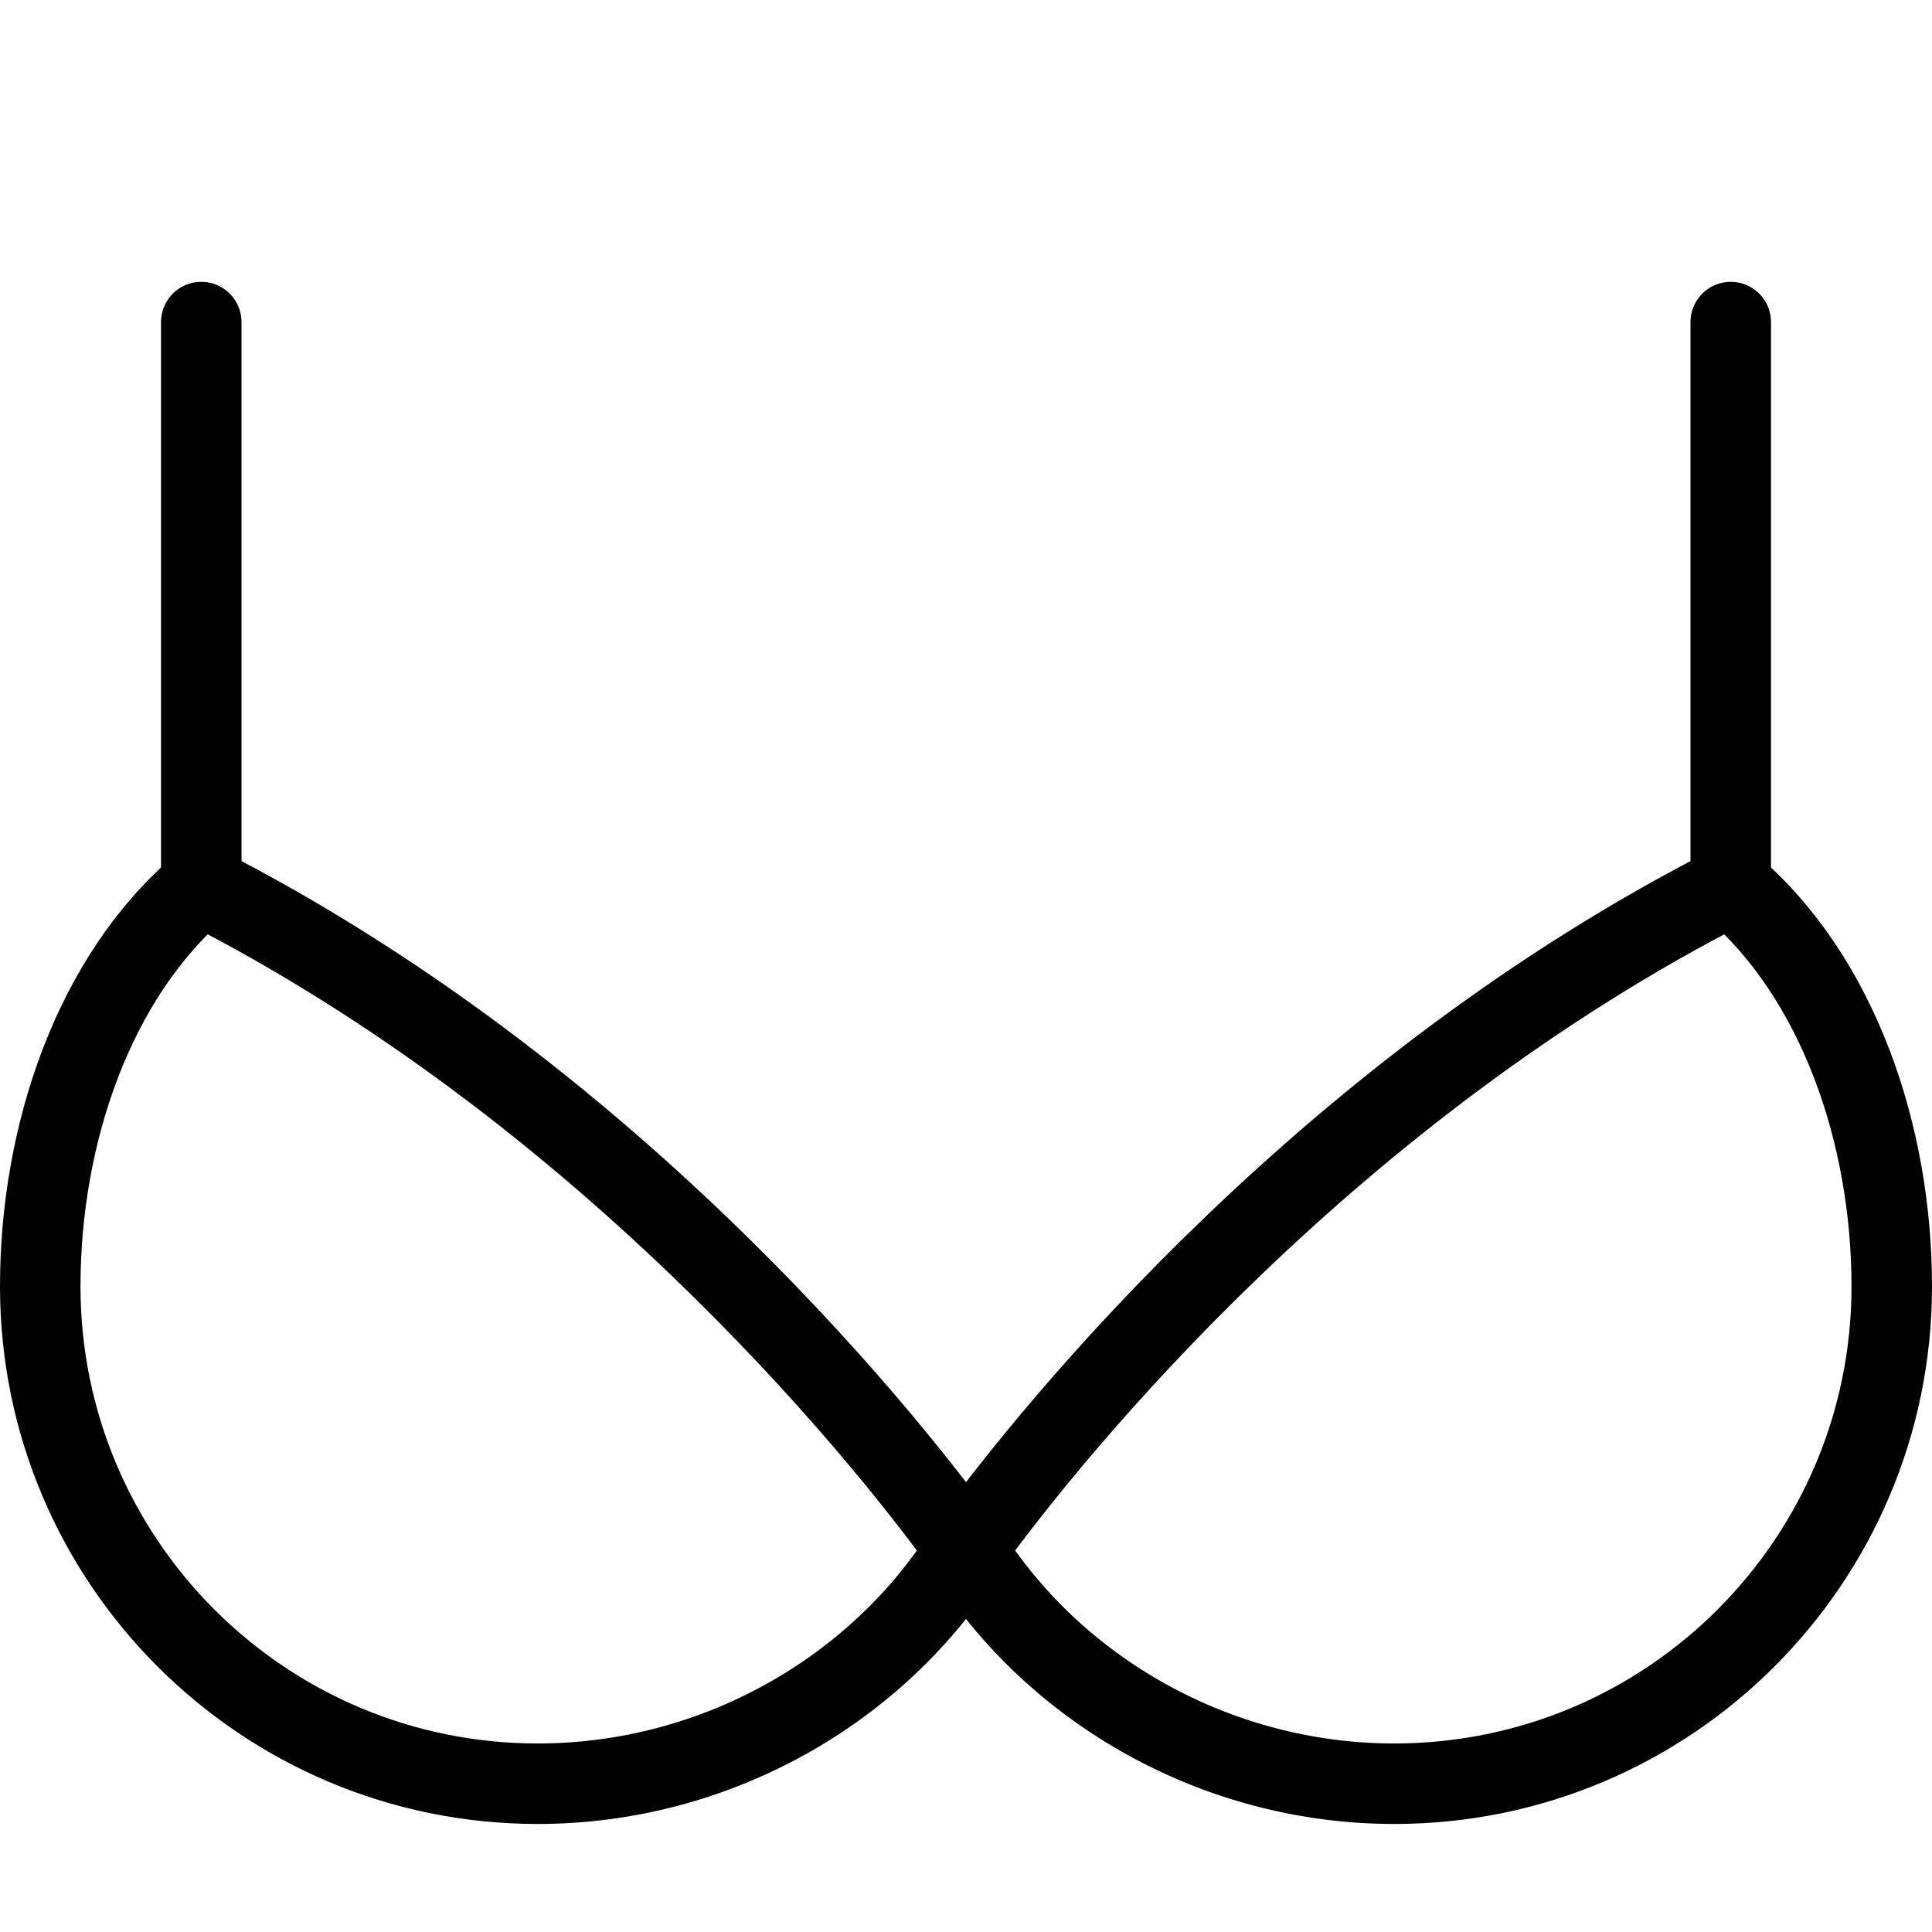 <?xml version="1.0" encoding="utf-8"?>
<!-- Generator: Adobe Illustrator 16.0.3, SVG Export Plug-In . SVG Version: 6.00 Build 0)  -->
<!DOCTYPE svg PUBLIC "-//W3C//DTD SVG 1.1//EN" "http://www.w3.org/Graphics/SVG/1.1/DTD/svg11.dtd">
<svg version="1.1" xmlns="http://www.w3.org/2000/svg" xmlns:xlink="http://www.w3.org/1999/xlink" x="0px" y="0px" width="24px"
	 height="24px" viewBox="0 0 24 24" enable-background="new 0 0 24 24" xml:space="preserve">
<g id="Outline_Icons">
	<g>
		<path fill="none" stroke="#000000" stroke-linejoin="round" stroke-miterlimit="10" d="M21.5,11.001
			c-4.951,2.52-8.355,6.659-9.5,8.246c1.091,1.747,3.109,2.911,5.32,2.911c3.412,0,6.18-2.766,6.18-6.178
			C23.5,14.092,22.834,12.134,21.5,11.001z"/>
		<path fill="none" stroke="#000000" stroke-linejoin="round" stroke-miterlimit="10" d="M2.5,11.001
			c4.949,2.52,8.357,6.659,9.5,8.246c-1.091,1.747-3.108,2.911-5.321,2.911c-3.411,0-6.179-2.766-6.179-6.178
			C0.5,14.092,1.164,12.134,2.5,11.001z"/>
		
			<line fill="none" stroke="#000000" stroke-linecap="round" stroke-linejoin="round" stroke-miterlimit="10" x1="2.5" y1="11.001" x2="2.5" y2="4.001"/>
		
			<line fill="none" stroke="#000000" stroke-linecap="round" stroke-linejoin="round" stroke-miterlimit="10" x1="21.5" y1="11.001" x2="21.5" y2="4.001"/>
	</g>
</g>
<g id="invisible_shape">
	<rect fill="none" width="24" height="24"/>
</g>
</svg>
